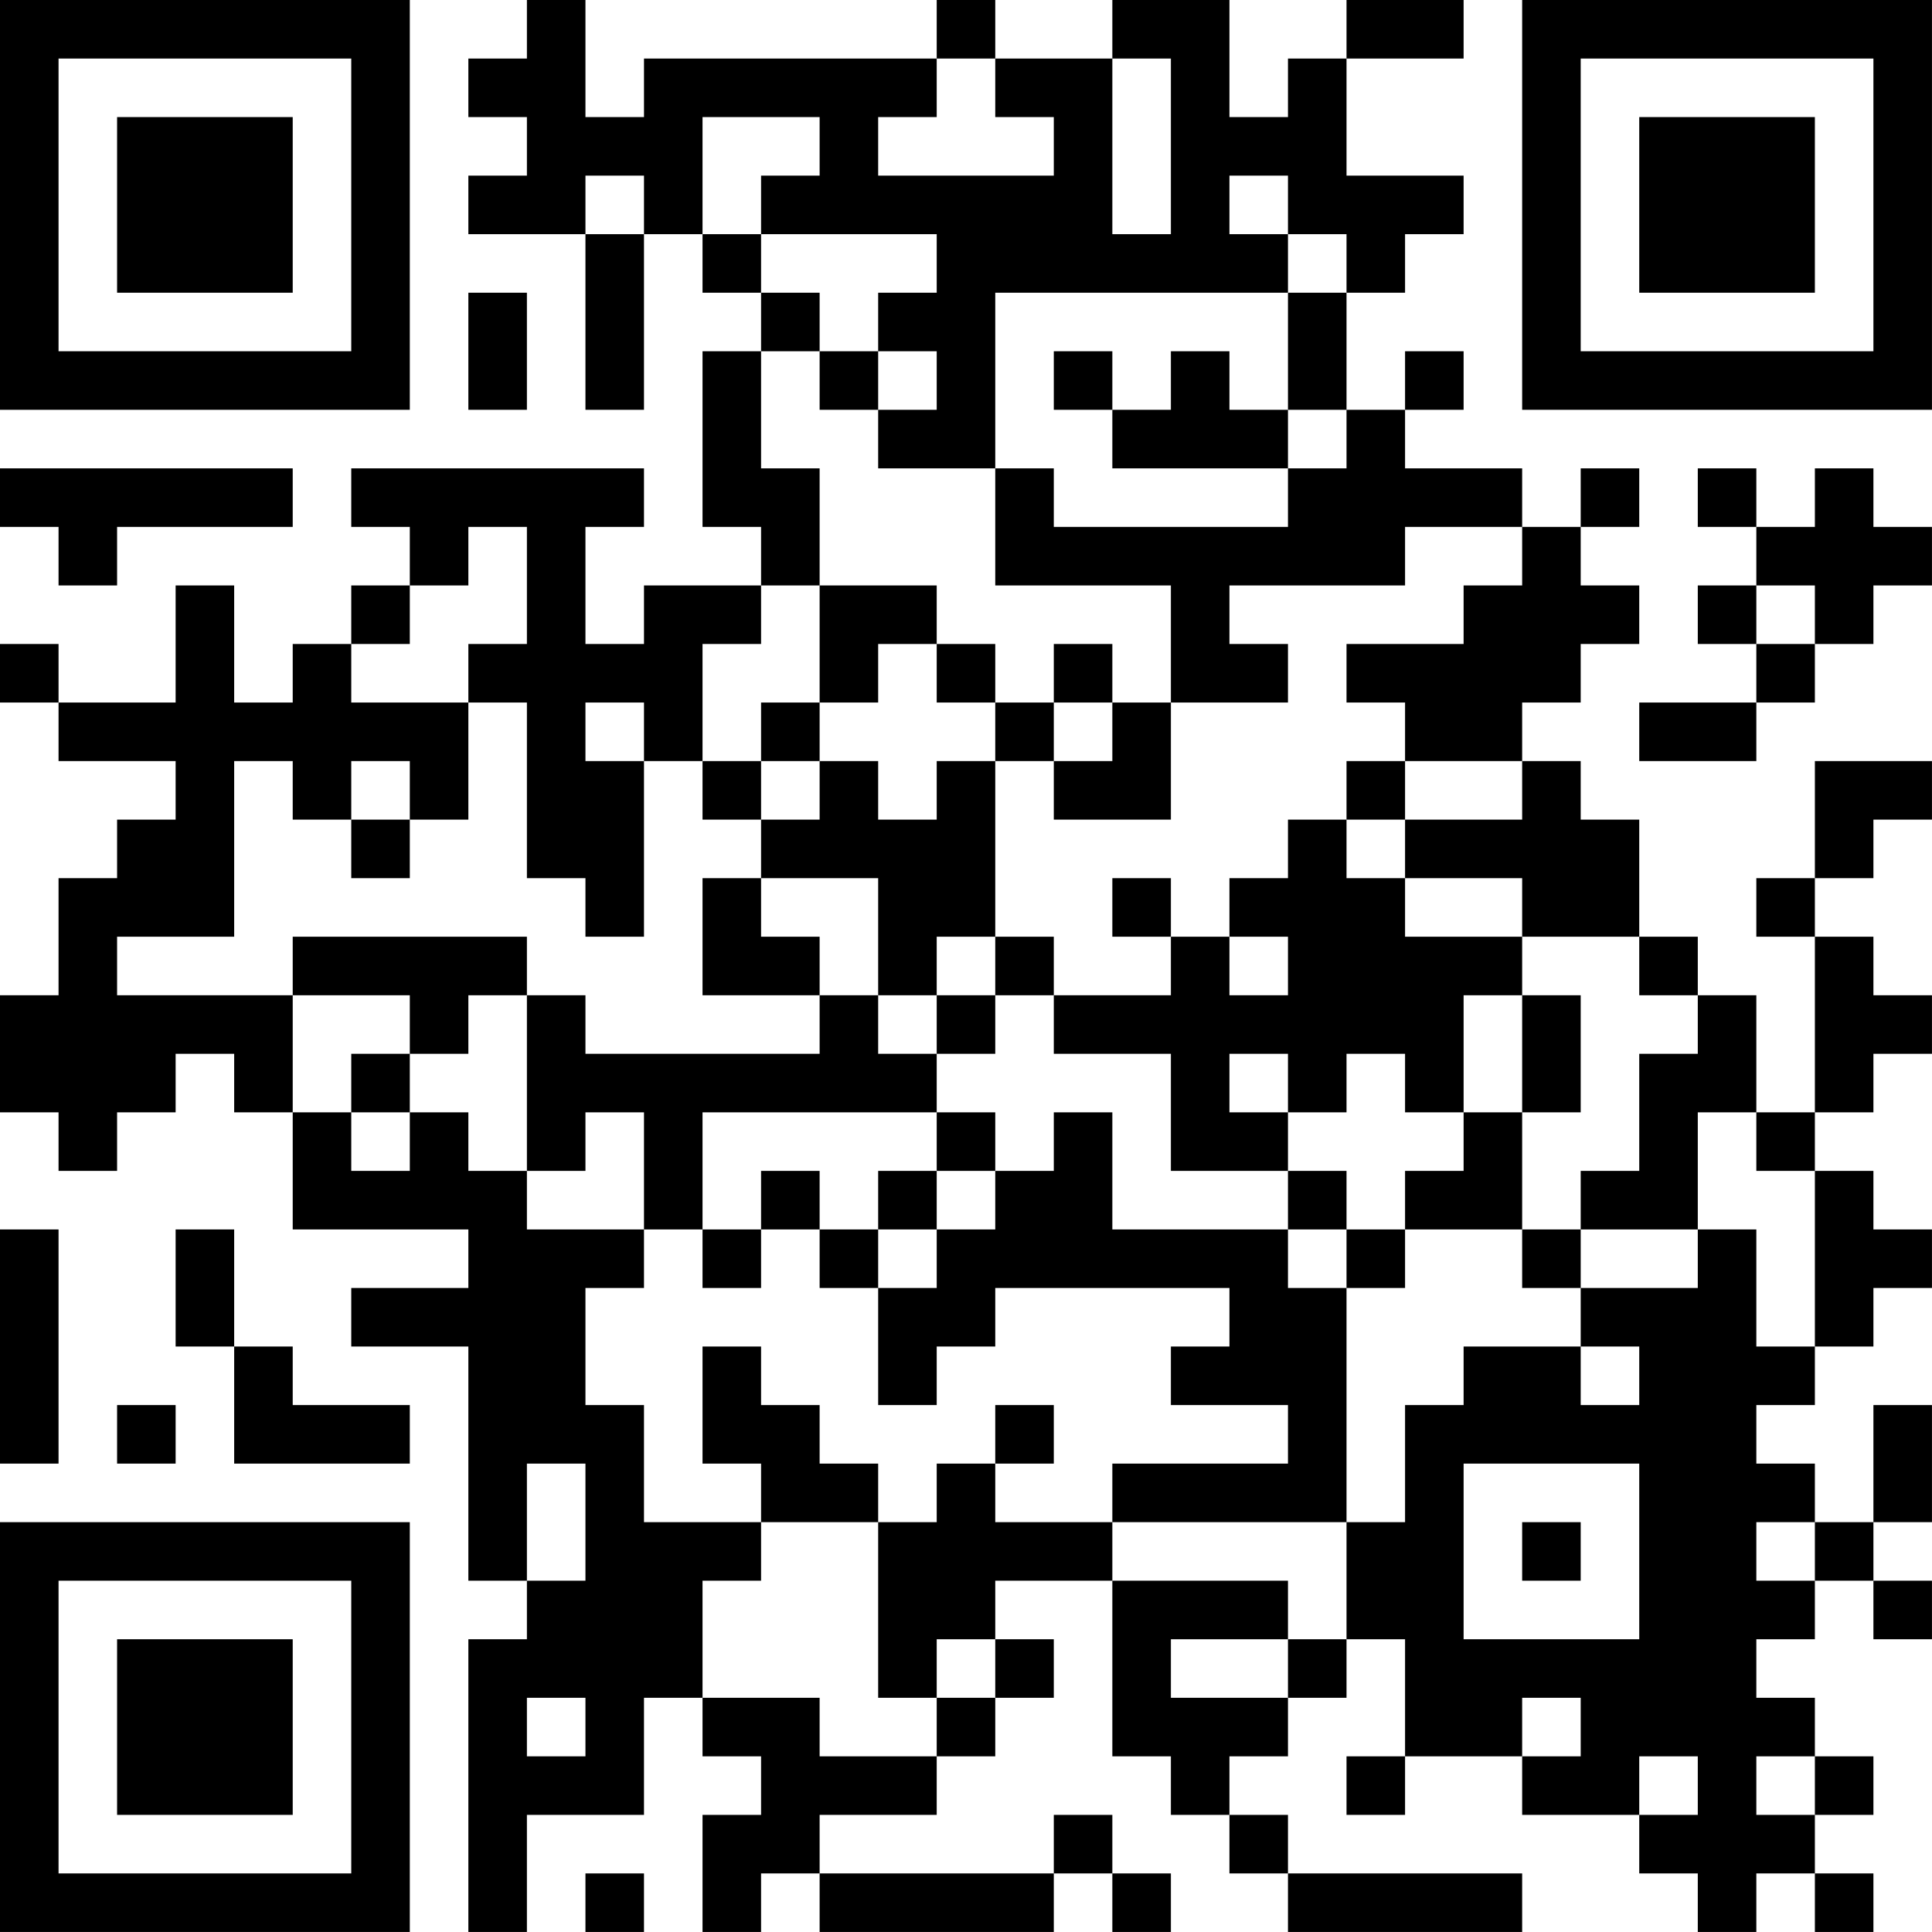 <?xml version="1.0" encoding="UTF-8"?>
<svg xmlns="http://www.w3.org/2000/svg" version="1.1" width="400" height="400" viewBox="0 0 400 400"><rect x="0" y="0" width="400" height="400" fill="#ffffff"/><g transform="scale(12.121)"><g transform="translate(0,0)"><path fill-rule="evenodd" d="M9 0L9 1L8 1L8 2L9 2L9 3L8 3L8 4L10 4L10 7L11 7L11 4L12 4L12 5L13 5L13 6L12 6L12 9L13 9L13 10L11 10L11 11L10 11L10 9L11 9L11 8L6 8L6 9L7 9L7 10L6 10L6 11L5 11L5 12L4 12L4 10L3 10L3 12L1 12L1 11L0 11L0 12L1 12L1 13L3 13L3 14L2 14L2 15L1 15L1 17L0 17L0 19L1 19L1 20L2 20L2 19L3 19L3 18L4 18L4 19L5 19L5 21L8 21L8 22L6 22L6 23L8 23L8 27L9 27L9 28L8 28L8 33L9 33L9 31L11 31L11 29L12 29L12 30L13 30L13 31L12 31L12 33L13 33L13 32L14 32L14 33L18 33L18 32L19 32L19 33L20 33L20 32L19 32L19 31L18 31L18 32L14 32L14 31L16 31L16 30L17 30L17 29L18 29L18 28L17 28L17 27L19 27L19 30L20 30L20 31L21 31L21 32L22 32L22 33L26 33L26 32L22 32L22 31L21 31L21 30L22 30L22 29L23 29L23 28L24 28L24 30L23 30L23 31L24 31L24 30L26 30L26 31L28 31L28 32L29 32L29 33L30 33L30 32L31 32L31 33L32 33L32 32L31 32L31 31L32 31L32 30L31 30L31 29L30 29L30 28L31 28L31 27L32 27L32 28L33 28L33 27L32 27L32 26L33 26L33 24L32 24L32 26L31 26L31 25L30 25L30 24L31 24L31 23L32 23L32 22L33 22L33 21L32 21L32 20L31 20L31 19L32 19L32 18L33 18L33 17L32 17L32 16L31 16L31 15L32 15L32 14L33 14L33 13L31 13L31 15L30 15L30 16L31 16L31 19L30 19L30 17L29 17L29 16L28 16L28 14L27 14L27 13L26 13L26 12L27 12L27 11L28 11L28 10L27 10L27 9L28 9L28 8L27 8L27 9L26 9L26 8L24 8L24 7L25 7L25 6L24 6L24 7L23 7L23 5L24 5L24 4L25 4L25 3L23 3L23 1L25 1L25 0L23 0L23 1L22 1L22 2L21 2L21 0L19 0L19 1L17 1L17 0L16 0L16 1L11 1L11 2L10 2L10 0ZM16 1L16 2L15 2L15 3L18 3L18 2L17 2L17 1ZM19 1L19 4L20 4L20 1ZM12 2L12 4L13 4L13 5L14 5L14 6L13 6L13 8L14 8L14 10L13 10L13 11L12 11L12 13L11 13L11 12L10 12L10 13L11 13L11 16L10 16L10 15L9 15L9 12L8 12L8 11L9 11L9 9L8 9L8 10L7 10L7 11L6 11L6 12L8 12L8 14L7 14L7 13L6 13L6 14L5 14L5 13L4 13L4 16L2 16L2 17L5 17L5 19L6 19L6 20L7 20L7 19L8 19L8 20L9 20L9 21L11 21L11 22L10 22L10 24L11 24L11 26L13 26L13 27L12 27L12 29L14 29L14 30L16 30L16 29L17 29L17 28L16 28L16 29L15 29L15 26L16 26L16 25L17 25L17 26L19 26L19 27L22 27L22 28L20 28L20 29L22 29L22 28L23 28L23 26L24 26L24 24L25 24L25 23L27 23L27 24L28 24L28 23L27 23L27 22L29 22L29 21L30 21L30 23L31 23L31 20L30 20L30 19L29 19L29 21L27 21L27 20L28 20L28 18L29 18L29 17L28 17L28 16L26 16L26 15L24 15L24 14L26 14L26 13L24 13L24 12L23 12L23 11L25 11L25 10L26 10L26 9L24 9L24 10L21 10L21 11L22 11L22 12L20 12L20 10L17 10L17 8L18 8L18 9L22 9L22 8L23 8L23 7L22 7L22 5L23 5L23 4L22 4L22 3L21 3L21 4L22 4L22 5L17 5L17 8L15 8L15 7L16 7L16 6L15 6L15 5L16 5L16 4L13 4L13 3L14 3L14 2ZM10 3L10 4L11 4L11 3ZM8 5L8 7L9 7L9 5ZM14 6L14 7L15 7L15 6ZM18 6L18 7L19 7L19 8L22 8L22 7L21 7L21 6L20 6L20 7L19 7L19 6ZM0 8L0 9L1 9L1 10L2 10L2 9L5 9L5 8ZM29 8L29 9L30 9L30 10L29 10L29 11L30 11L30 12L28 12L28 13L30 13L30 12L31 12L31 11L32 11L32 10L33 10L33 9L32 9L32 8L31 8L31 9L30 9L30 8ZM14 10L14 12L13 12L13 13L12 13L12 14L13 14L13 15L12 15L12 17L14 17L14 18L10 18L10 17L9 17L9 16L5 16L5 17L7 17L7 18L6 18L6 19L7 19L7 18L8 18L8 17L9 17L9 20L10 20L10 19L11 19L11 21L12 21L12 22L13 22L13 21L14 21L14 22L15 22L15 24L16 24L16 23L17 23L17 22L21 22L21 23L20 23L20 24L22 24L22 25L19 25L19 26L23 26L23 22L24 22L24 21L26 21L26 22L27 22L27 21L26 21L26 19L27 19L27 17L26 17L26 16L24 16L24 15L23 15L23 14L24 14L24 13L23 13L23 14L22 14L22 15L21 15L21 16L20 16L20 15L19 15L19 16L20 16L20 17L18 17L18 16L17 16L17 13L18 13L18 14L20 14L20 12L19 12L19 11L18 11L18 12L17 12L17 11L16 11L16 10ZM30 10L30 11L31 11L31 10ZM15 11L15 12L14 12L14 13L13 13L13 14L14 14L14 13L15 13L15 14L16 14L16 13L17 13L17 12L16 12L16 11ZM18 12L18 13L19 13L19 12ZM6 14L6 15L7 15L7 14ZM13 15L13 16L14 16L14 17L15 17L15 18L16 18L16 19L12 19L12 21L13 21L13 20L14 20L14 21L15 21L15 22L16 22L16 21L17 21L17 20L18 20L18 19L19 19L19 21L22 21L22 22L23 22L23 21L24 21L24 20L25 20L25 19L26 19L26 17L25 17L25 19L24 19L24 18L23 18L23 19L22 19L22 18L21 18L21 19L22 19L22 20L20 20L20 18L18 18L18 17L17 17L17 16L16 16L16 17L15 17L15 15ZM21 16L21 17L22 17L22 16ZM16 17L16 18L17 18L17 17ZM16 19L16 20L15 20L15 21L16 21L16 20L17 20L17 19ZM22 20L22 21L23 21L23 20ZM0 21L0 25L1 25L1 21ZM3 21L3 23L4 23L4 25L7 25L7 24L5 24L5 23L4 23L4 21ZM12 23L12 25L13 25L13 26L15 26L15 25L14 25L14 24L13 24L13 23ZM2 24L2 25L3 25L3 24ZM17 24L17 25L18 25L18 24ZM9 25L9 27L10 27L10 25ZM25 25L25 28L28 28L28 25ZM26 26L26 27L27 27L27 26ZM30 26L30 27L31 27L31 26ZM9 29L9 30L10 30L10 29ZM26 29L26 30L27 30L27 29ZM28 30L28 31L29 31L29 30ZM30 30L30 31L31 31L31 30ZM10 32L10 33L11 33L11 32ZM0 0L0 7L7 7L7 0ZM1 1L1 6L6 6L6 1ZM2 2L2 5L5 5L5 2ZM26 0L26 7L33 7L33 0ZM27 1L27 6L32 6L32 1ZM28 2L28 5L31 5L31 2ZM0 26L0 33L7 33L7 26ZM1 27L1 32L6 32L6 27ZM2 28L2 31L5 31L5 28Z" fill="#000000"/></g></g></svg>
